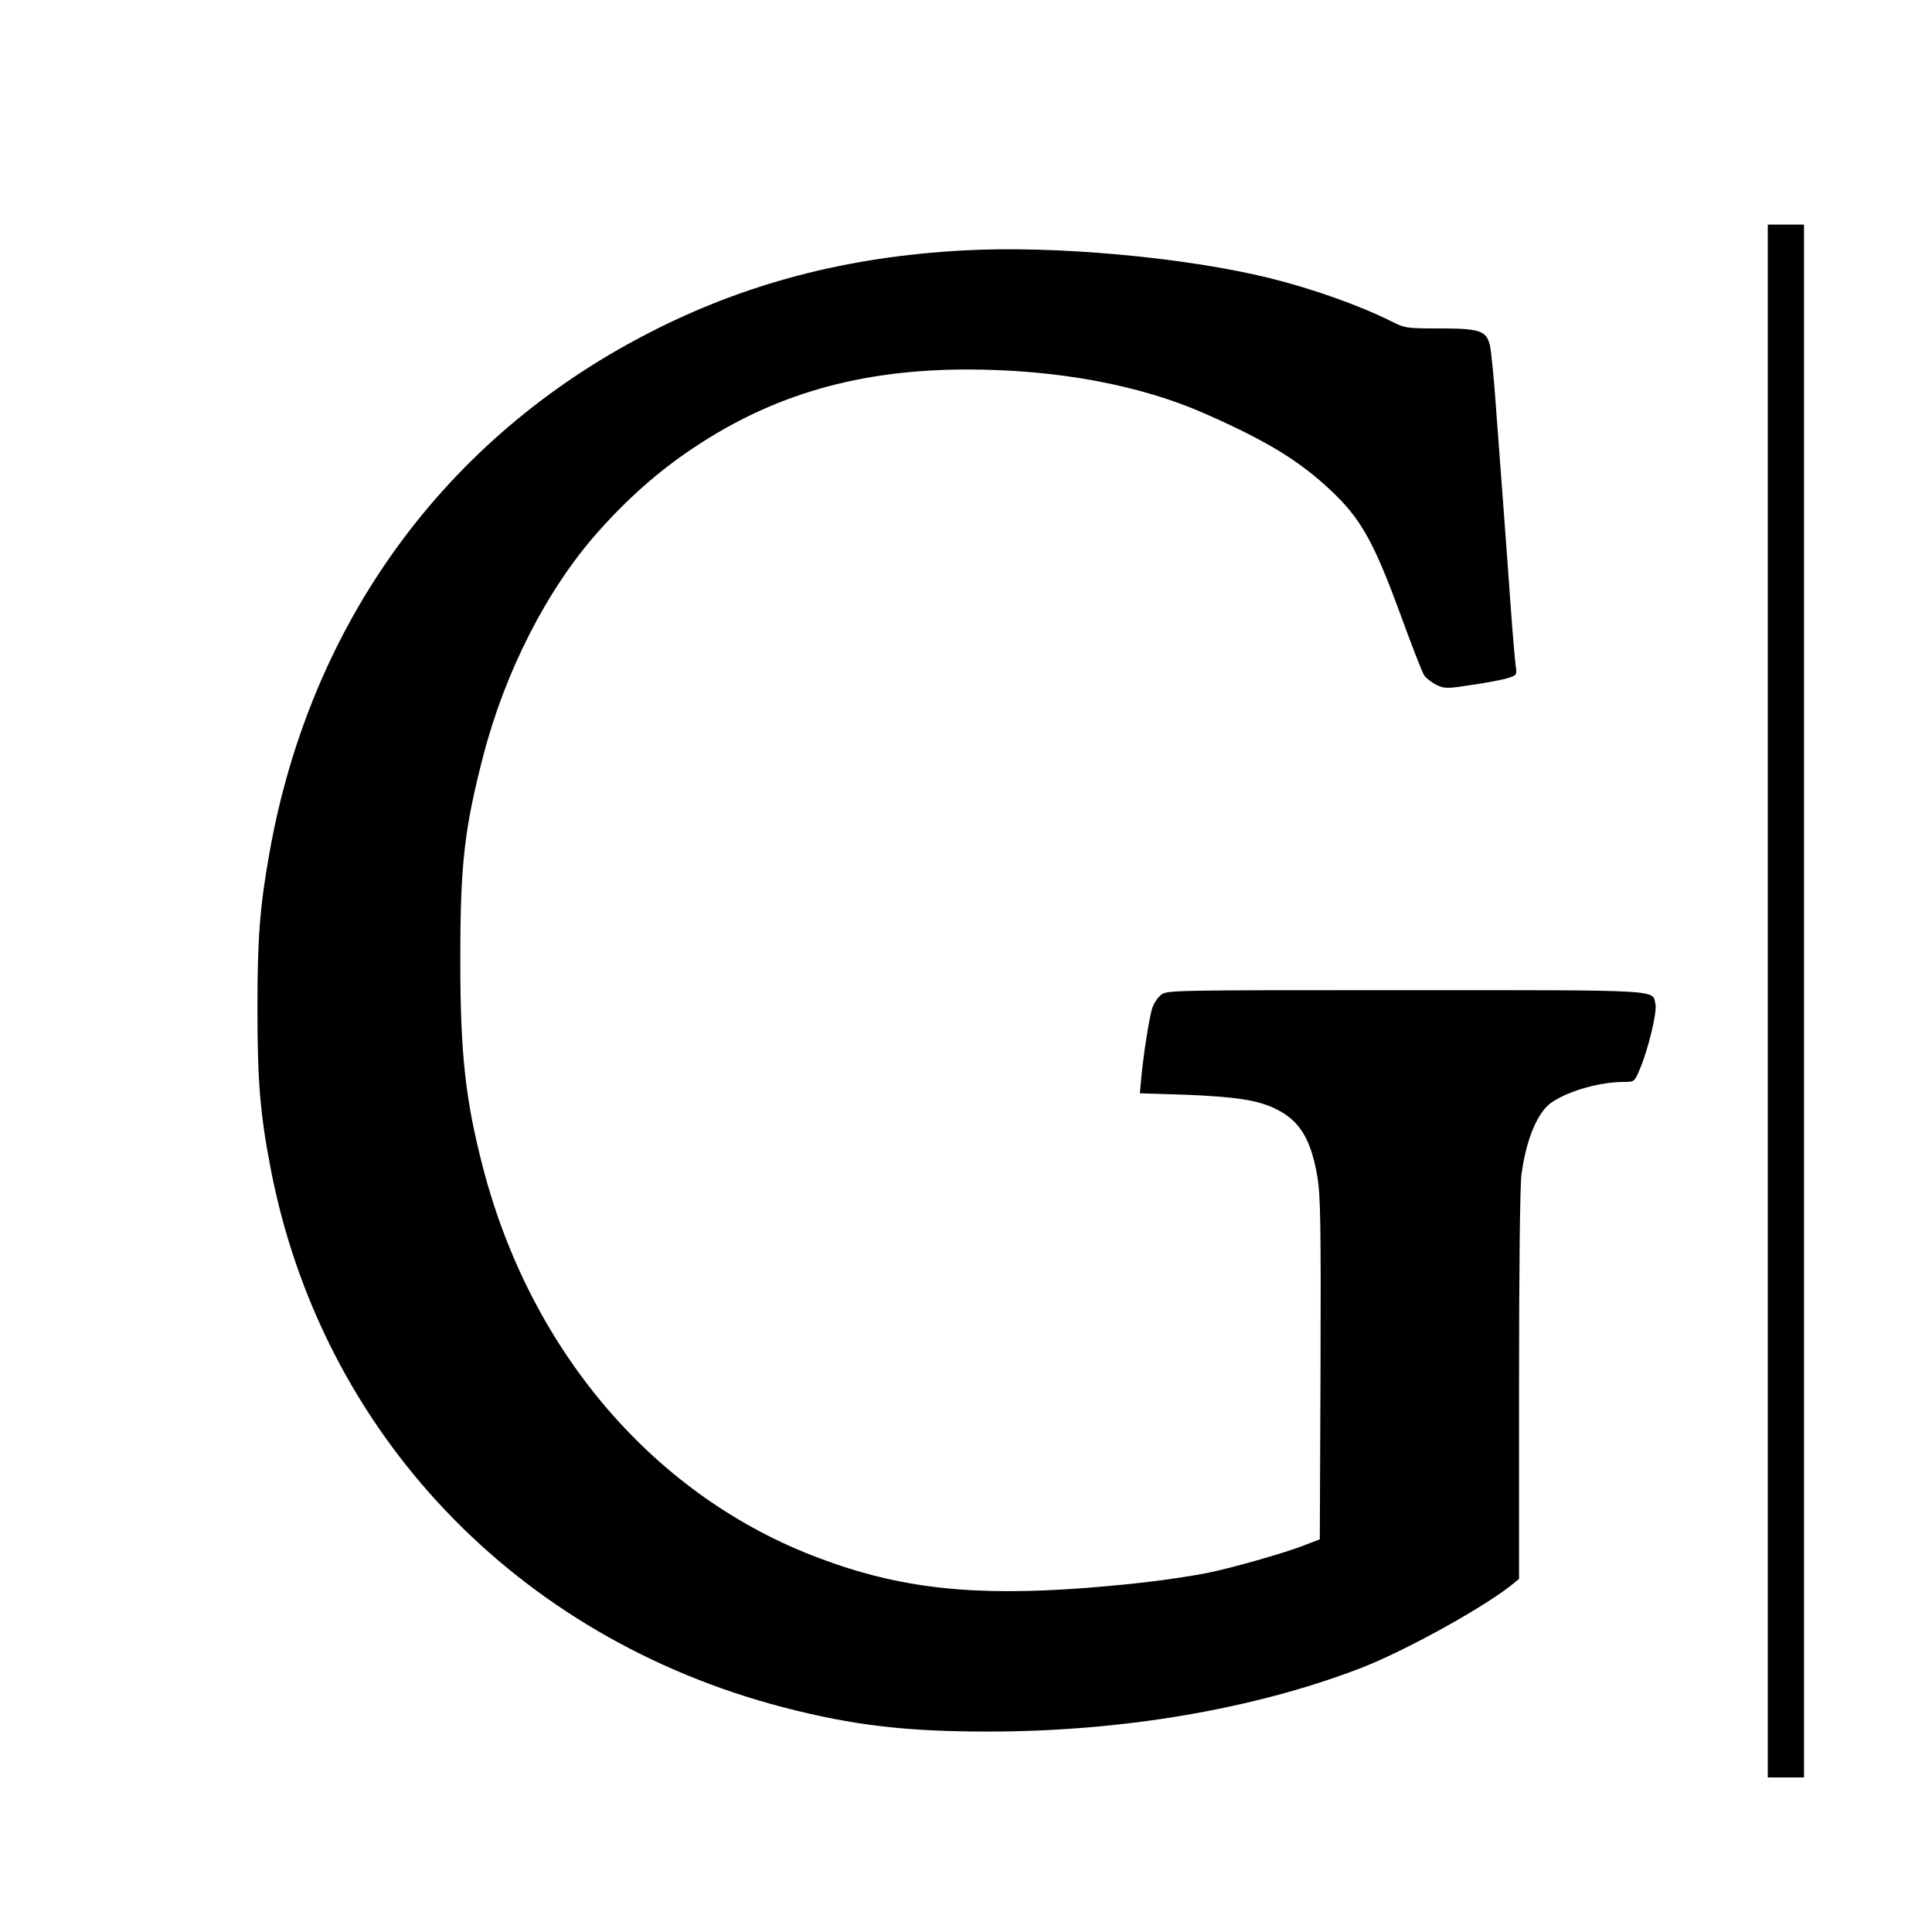 <?xml version="1.0" standalone="no"?>
<!DOCTYPE svg PUBLIC "-//W3C//DTD SVG 20010904//EN"
 "http://www.w3.org/TR/2001/REC-SVG-20010904/DTD/svg10.dtd">
<svg version="1.0" xmlns="http://www.w3.org/2000/svg"
 width="800pt" height="800pt" viewBox="0 0 800 800"
 preserveAspectRatio="xMidYMid meet">
<g transform="translate(0,800) scale(0.1,-0.1)"
fill="#000000" stroke="none">
<path d="M7320 3855 l0 -3215 75 0 75 0 0 3215 0 3215 -75 0 -75 0 0 -3215z"/>
<path d="M3990 6963 c-485 -26 -907 -137 -1306 -343 -841 -433 -1398 -1197
-1568 -2150 -40 -225 -50 -353 -50 -645 0 -301 11 -436 54 -660 210 -1098
1018 -1947 2125 -2235 286 -74 505 -100 845 -100 556 0 1098 92 1540 261 178
68 495 242 623 341 l37 30 0 798 c0 498 4 828 10 877 20 147 67 259 126 299
72 48 200 84 299 84 42 0 43 1 64 50 35 81 73 238 66 271 -14 62 47 59 -1036
59 -978 0 -987 0 -1012 -20 -15 -12 -31 -38 -37 -58 -13 -46 -36 -195 -44
-283 l-6 -66 187 -6 c209 -8 307 -23 380 -61 96 -48 142 -125 168 -279 13 -78
15 -199 13 -796 l-3 -705 -60 -23 c-82 -33 -312 -98 -410 -117 -138 -26 -293
-45 -495 -61 -470 -36 -772 -3 -1105 122 -680 253 -1196 852 -1395 1618 -73
281 -94 471 -94 860 0 394 16 540 95 845 91 351 265 691 474 926 124 140 252
253 393 347 333 224 692 327 1137 327 371 0 716 -64 985 -183 256 -113 389
-194 521 -318 125 -118 177 -211 290 -519 45 -124 88 -234 96 -246 8 -12 31
-30 51 -40 34 -16 43 -16 147 0 60 9 127 21 148 28 38 12 39 13 33 52 -3 23
-13 136 -21 251 -8 116 -22 300 -30 410 -8 110 -22 297 -31 415 -8 118 -20
232 -25 252 -15 59 -43 68 -209 68 -136 0 -142 1 -200 30 -130 65 -323 134
-505 179 -350 86 -890 135 -1265 114z"/>
</g>
</svg>
